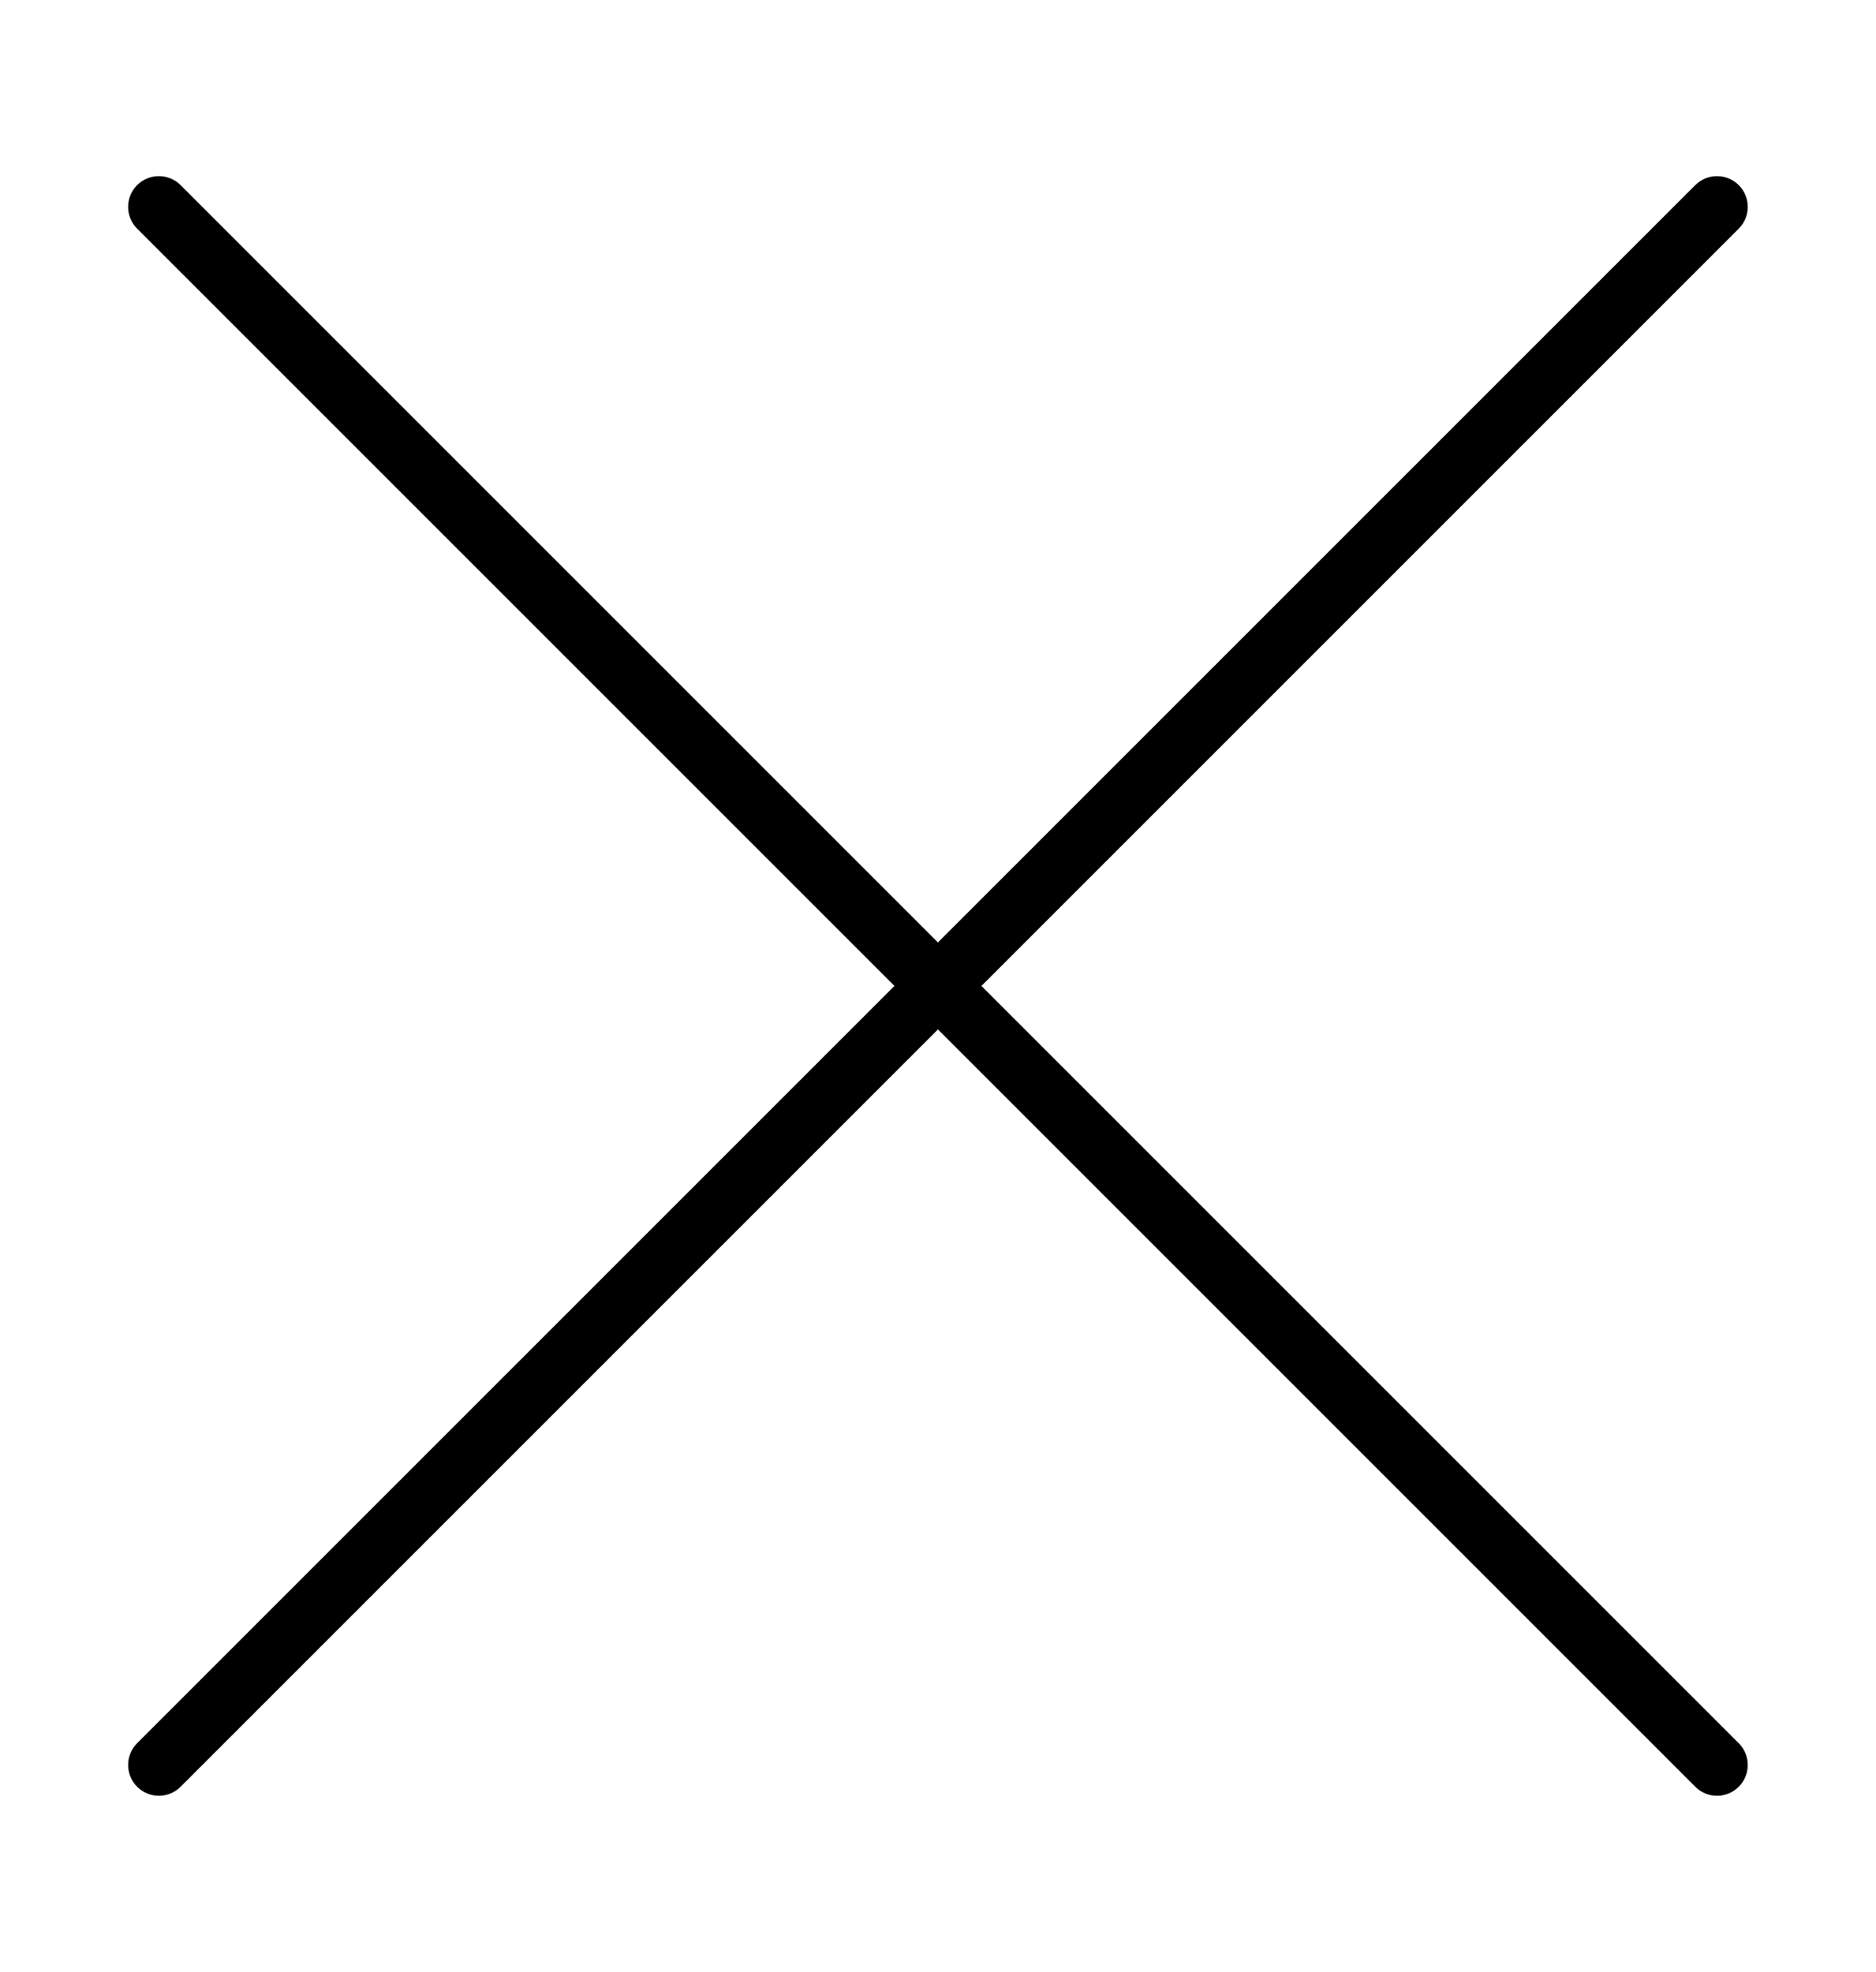 <?xml version="1.0" encoding="utf-8"?>
<!-- Generator: Adobe Illustrator 25.4.1, SVG Export Plug-In . SVG Version: 6.00 Build 0)  -->
<svg version="1.1" id="Layer_1" xmlns="http://www.w3.org/2000/svg" xmlns:xlink="http://www.w3.org/1999/xlink" x="0px" y="0px"
	 viewBox="0 0 153.51 161.36" style="enable-background:new 0 0 153.51 161.36;" xml:space="preserve">
<path d="M80.31,80.68l61.97-61.97c0.98-0.98,0.98-2.58,0-3.56s-2.58-0.98-3.56,0L76.75,77.12L14.78,15.15
	c-0.98-0.98-2.58-0.98-3.56,0s-0.98,2.58,0,3.56l61.97,61.97l-61.97,61.97c-0.98,0.98-0.98,2.58,0,3.56
	c0.49,0.49,1.14,0.74,1.78,0.74s1.29-0.25,1.78-0.74l61.97-61.97l61.97,61.97c0.49,0.49,1.14,0.74,1.78,0.74s1.29-0.25,1.78-0.74
	c0.98-0.98,0.98-2.58,0-3.56L80.31,80.68z"/>
</svg>
